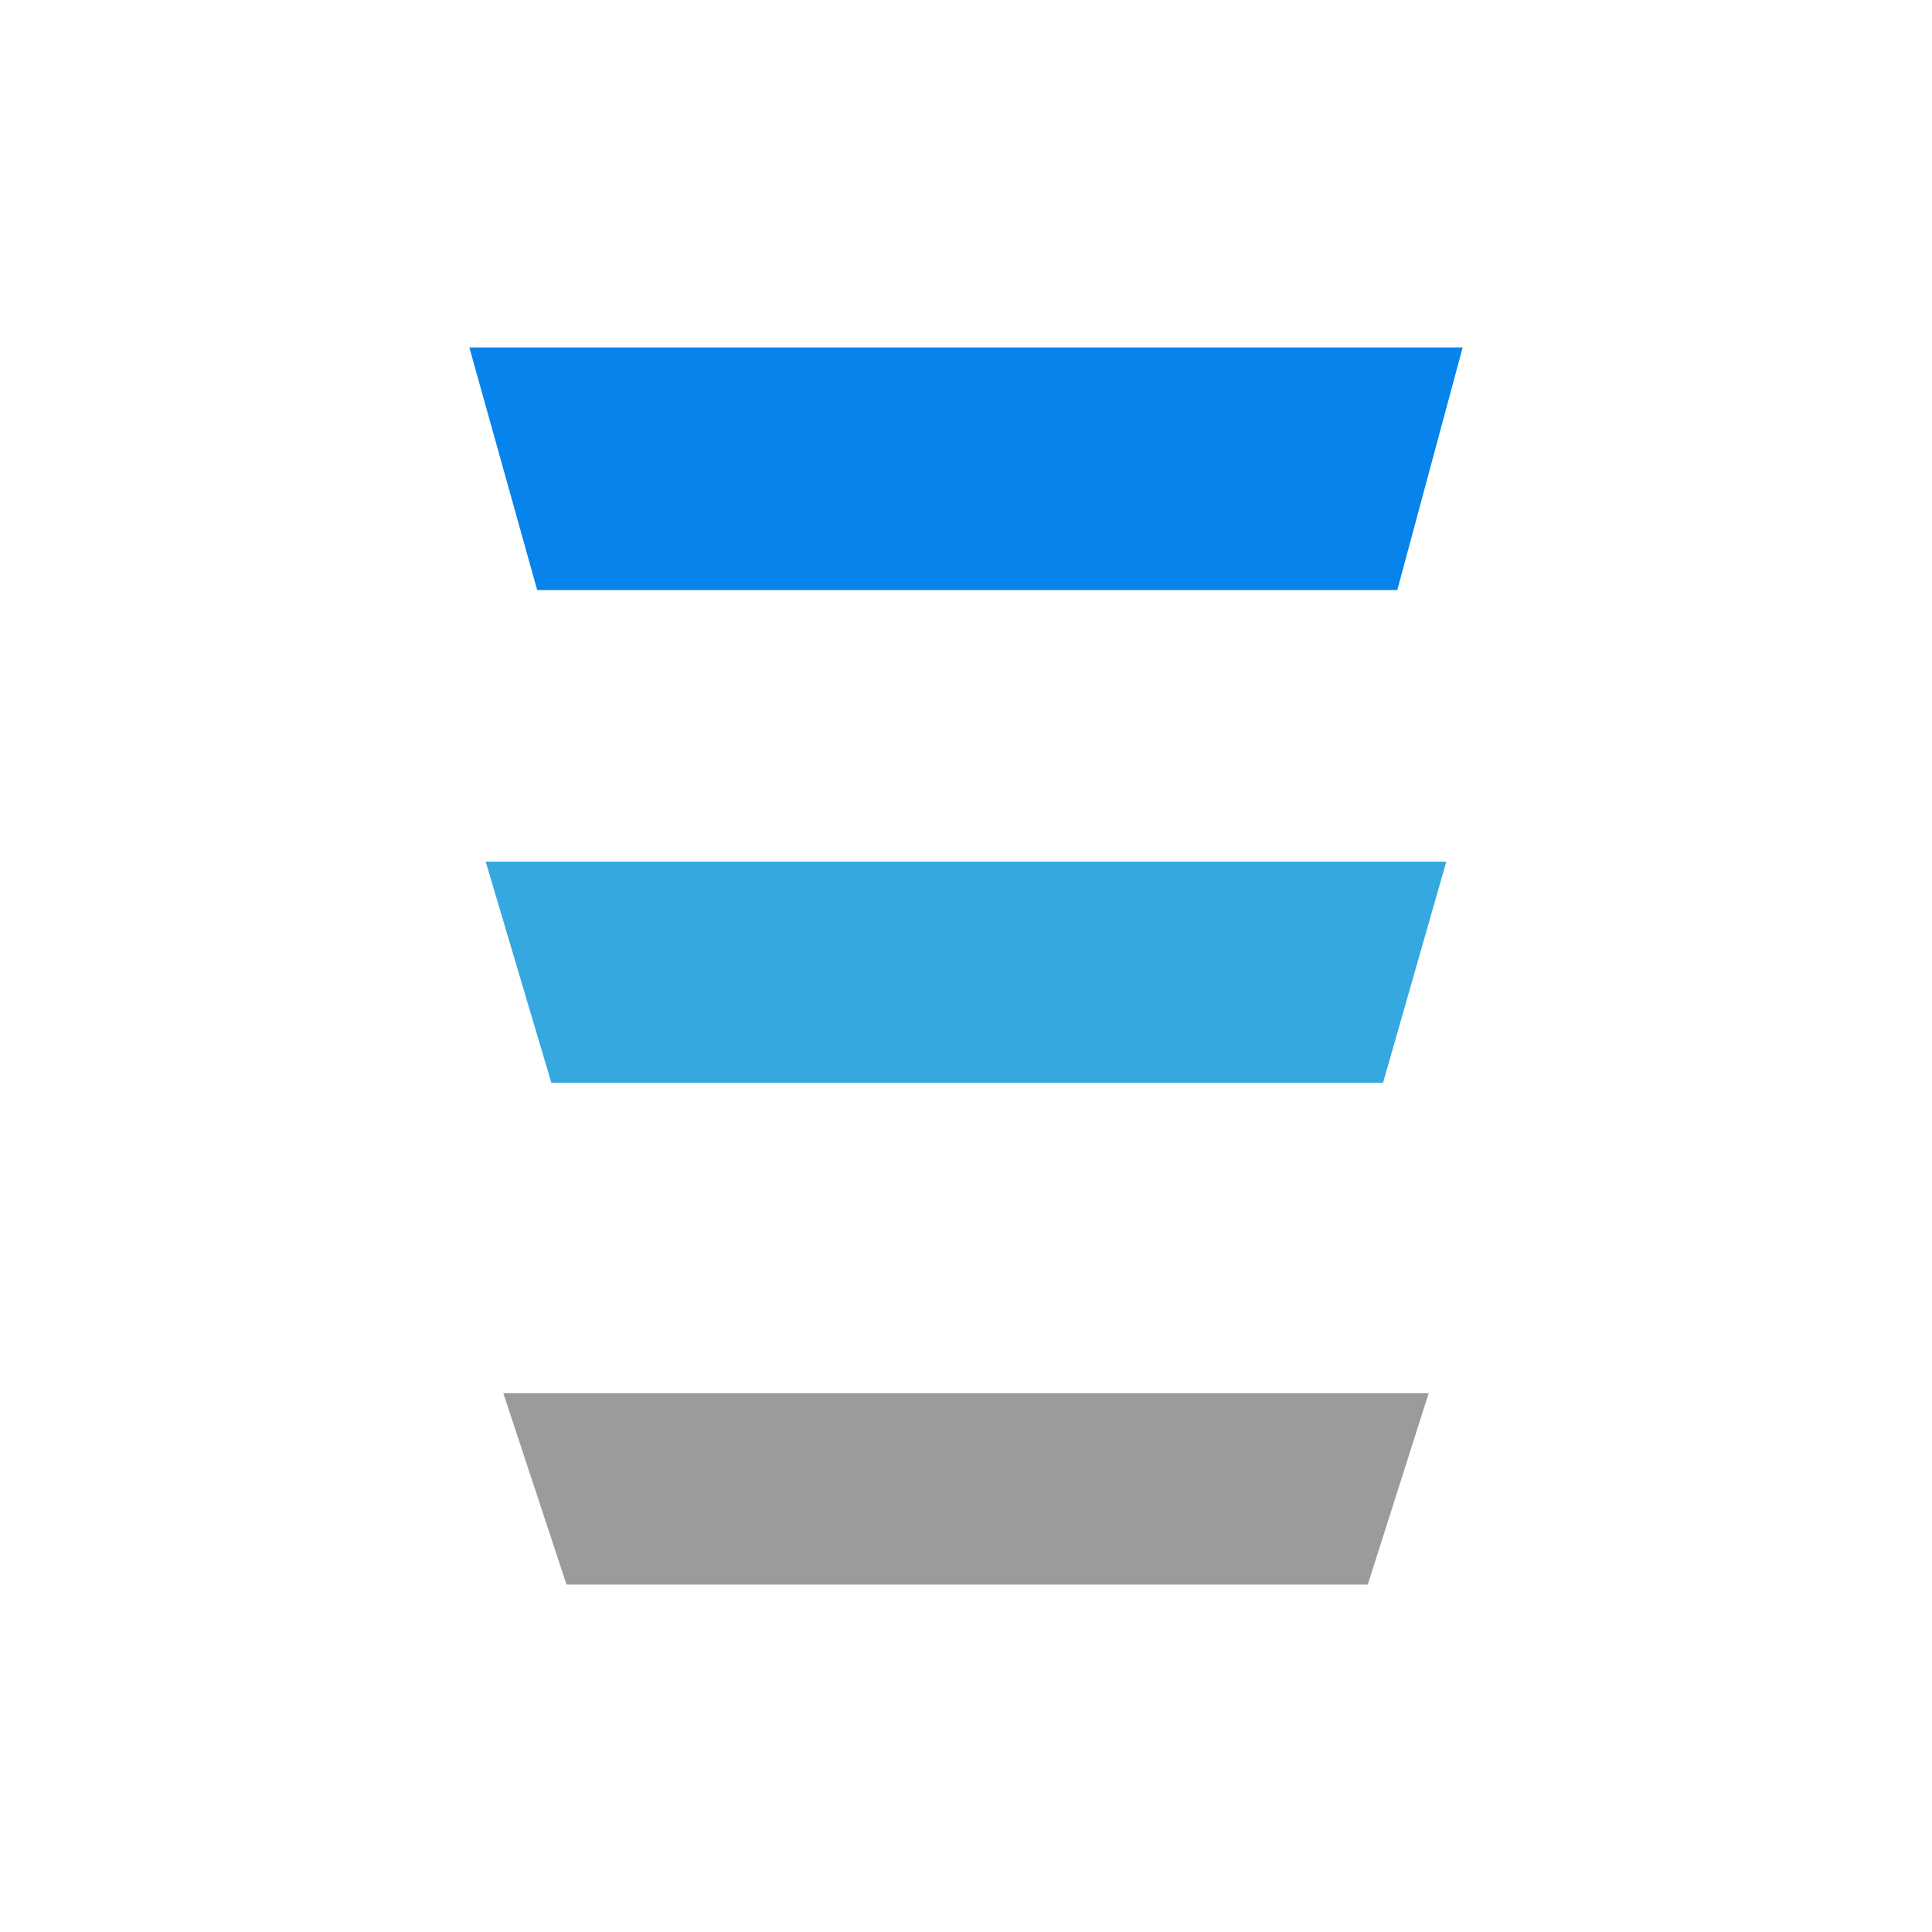 <?xml version="1.0" encoding="UTF-8"?><svg id="Layer_1" xmlns="http://www.w3.org/2000/svg" viewBox="0 0 1024 1024"><defs><style>.cls-1{fill:#35a8e0;}.cls-2{fill:#9c9b9b;}.cls-3{fill:#0684eb;}</style></defs><polygon class="cls-3" points="248.76 184.17 775.24 184.17 740.59 312.74 284.72 312.74 248.76 184.17"/><polygon class="cls-1" points="257.43 456.69 766.57 456.69 733.06 573.87 292.21 573.87 257.43 456.69"/><polygon class="cls-2" points="266.76 738.41 757.24 738.41 724.96 839.83 300.26 839.83 266.76 738.41"/></svg>